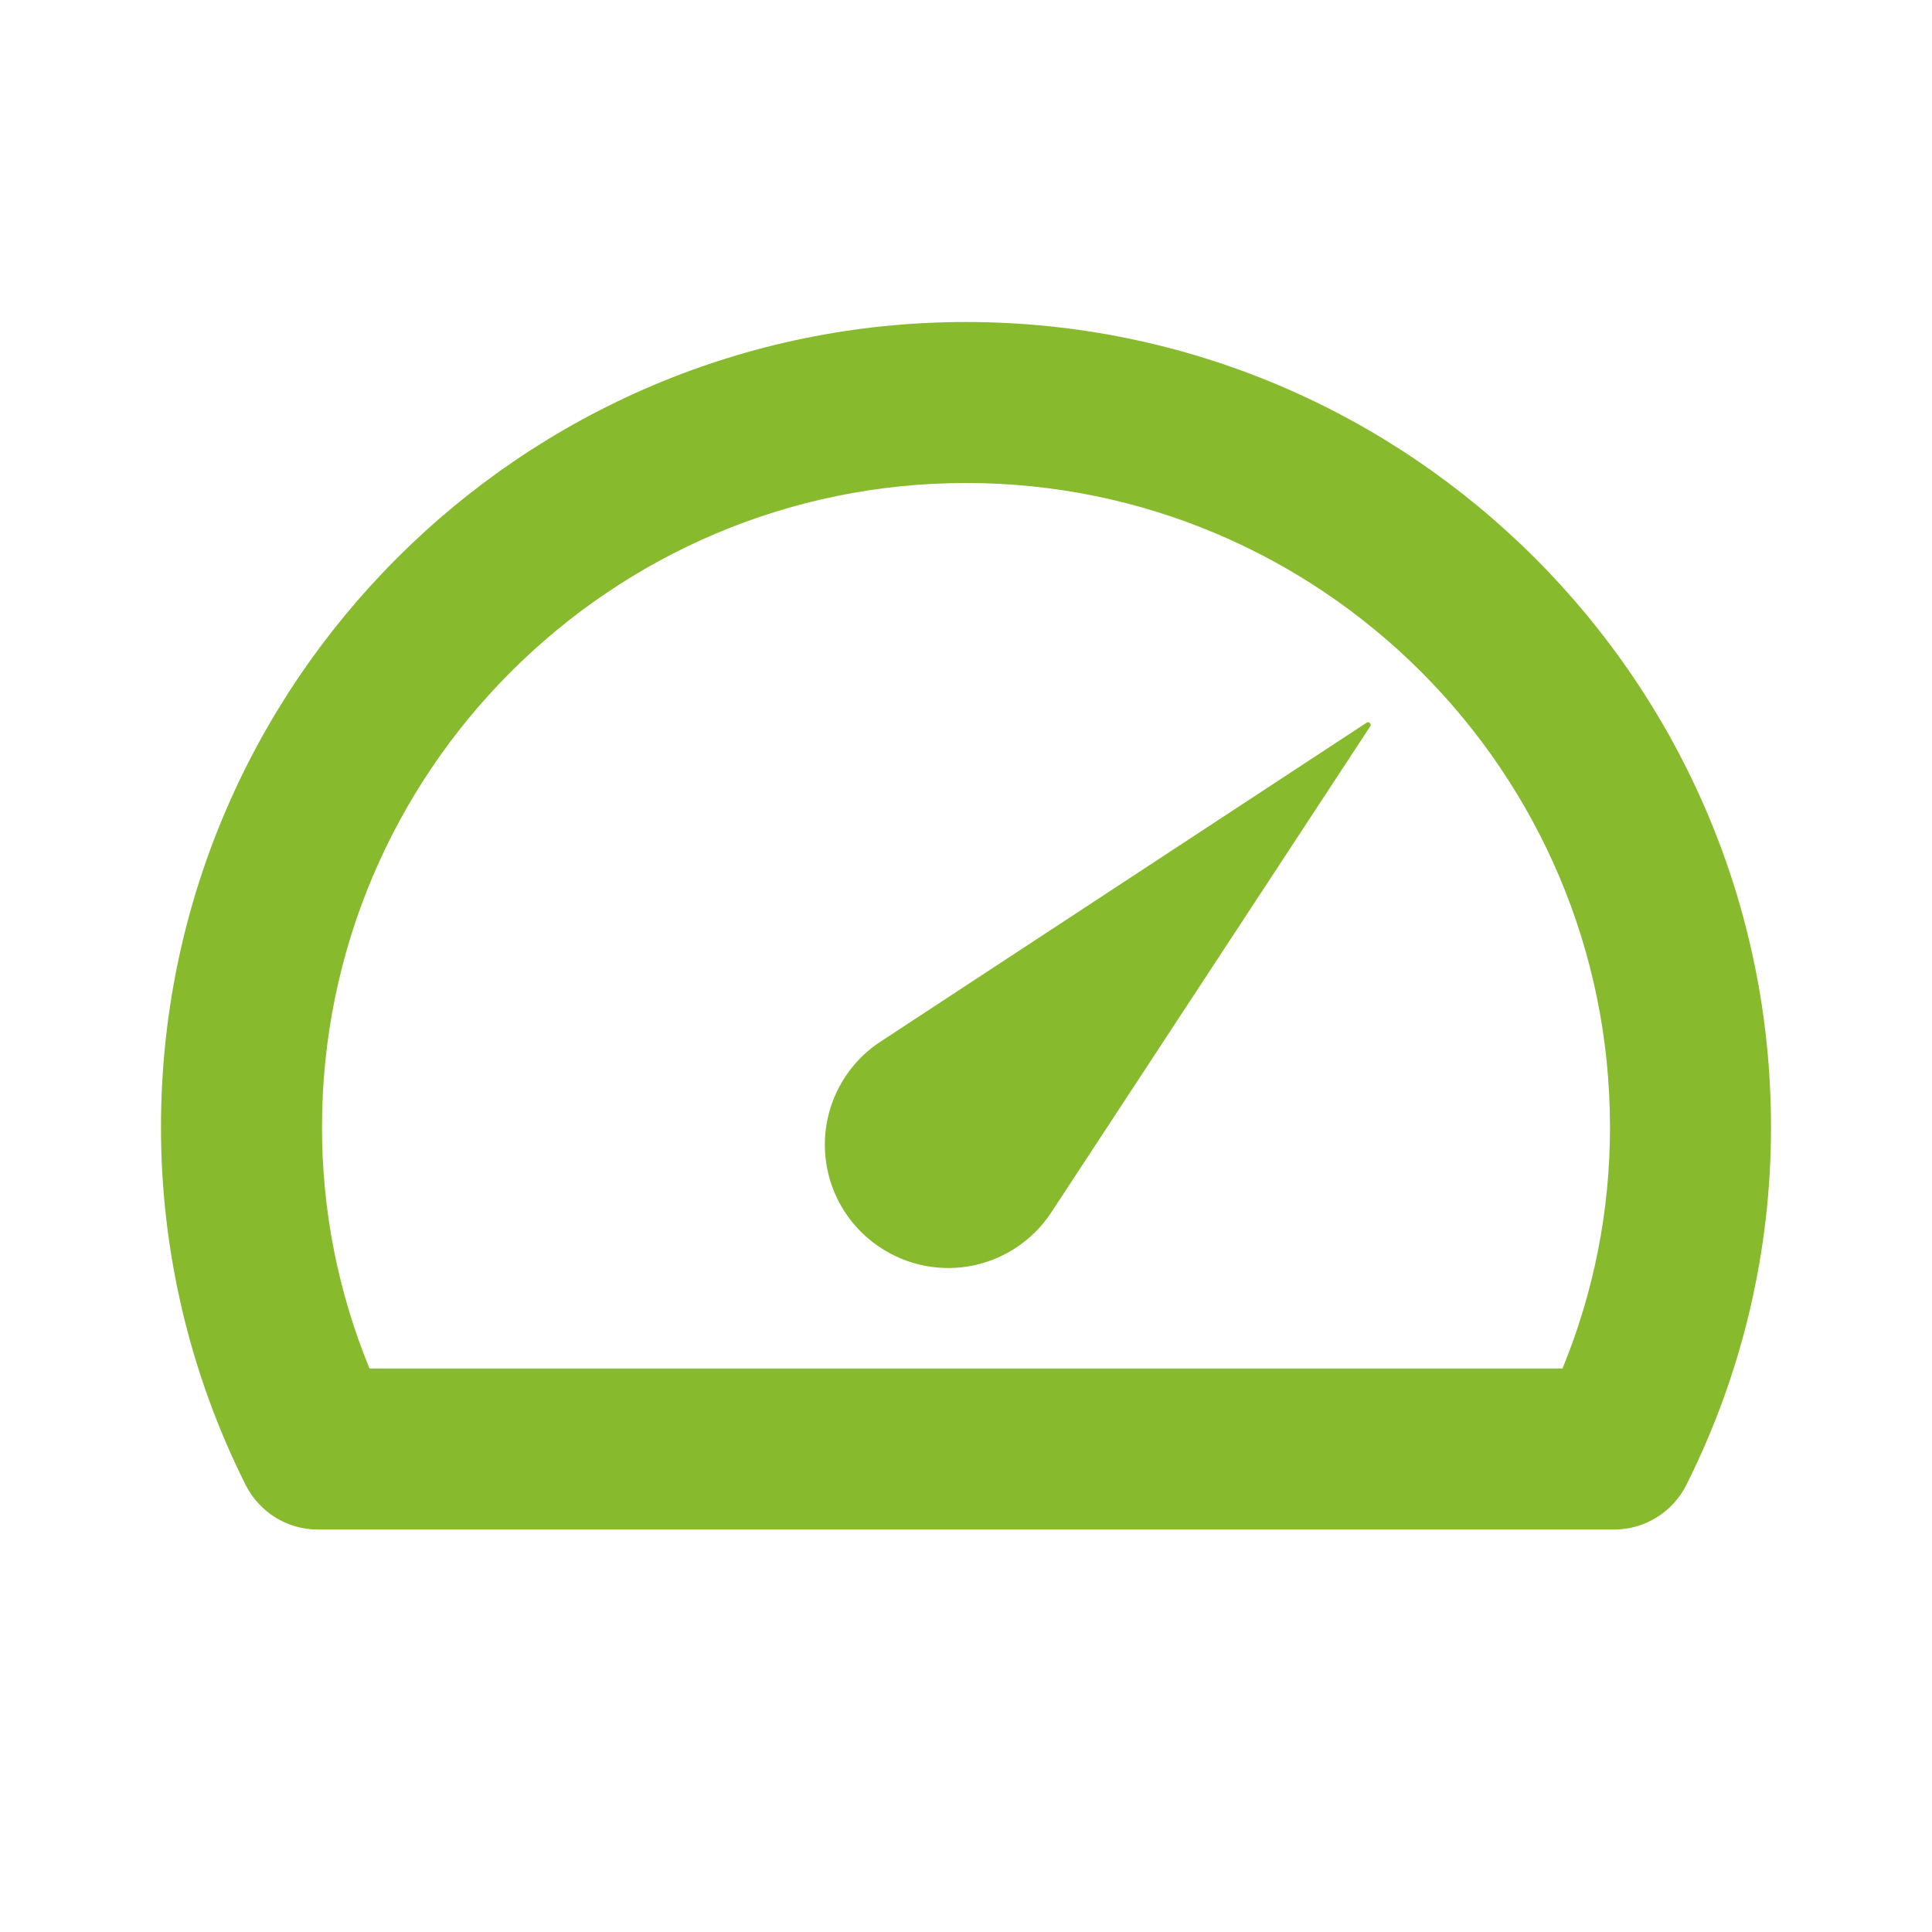 <svg width="64" height="64" viewBox="0 0 64 64" fill="none" xmlns="http://www.w3.org/2000/svg">
<path d="M32 10.667C17.296 10.667 5.333 22.629 5.333 37.333C5.33 41.449 6.29 45.508 8.136 49.187C8.589 50.093 9.512 50.667 10.523 50.667H53.475C54.485 50.667 55.411 50.093 55.864 49.187C57.71 45.508 58.67 41.449 58.667 37.333C58.667 22.629 46.704 10.667 32 10.667ZM51.76 45.333H12.24C11.198 42.795 10.663 40.077 10.667 37.333C10.667 25.571 20.237 16 32 16C43.763 16 53.333 25.571 53.333 37.333C53.337 40.077 52.802 42.795 51.76 45.333Z" fill="#87BB2D"/>
<path d="M29.171 34.504C28.603 34.875 28.137 35.381 27.815 35.978C27.493 36.574 27.324 37.241 27.324 37.919C27.324 38.596 27.493 39.264 27.815 39.86C28.137 40.456 28.603 40.962 29.171 41.333C29.619 41.628 30.121 41.832 30.648 41.932C31.175 42.033 31.717 42.029 32.242 41.92C32.767 41.811 33.266 41.599 33.71 41.297C34.153 40.995 34.533 40.609 34.827 40.16L45.392 24.059C45.401 24.045 45.405 24.028 45.405 24.012C45.405 23.996 45.401 23.979 45.392 23.965C45.379 23.946 45.36 23.933 45.337 23.928C45.315 23.923 45.291 23.927 45.272 23.939L29.171 34.504Z" fill="#87BB2D"/>
</svg>
